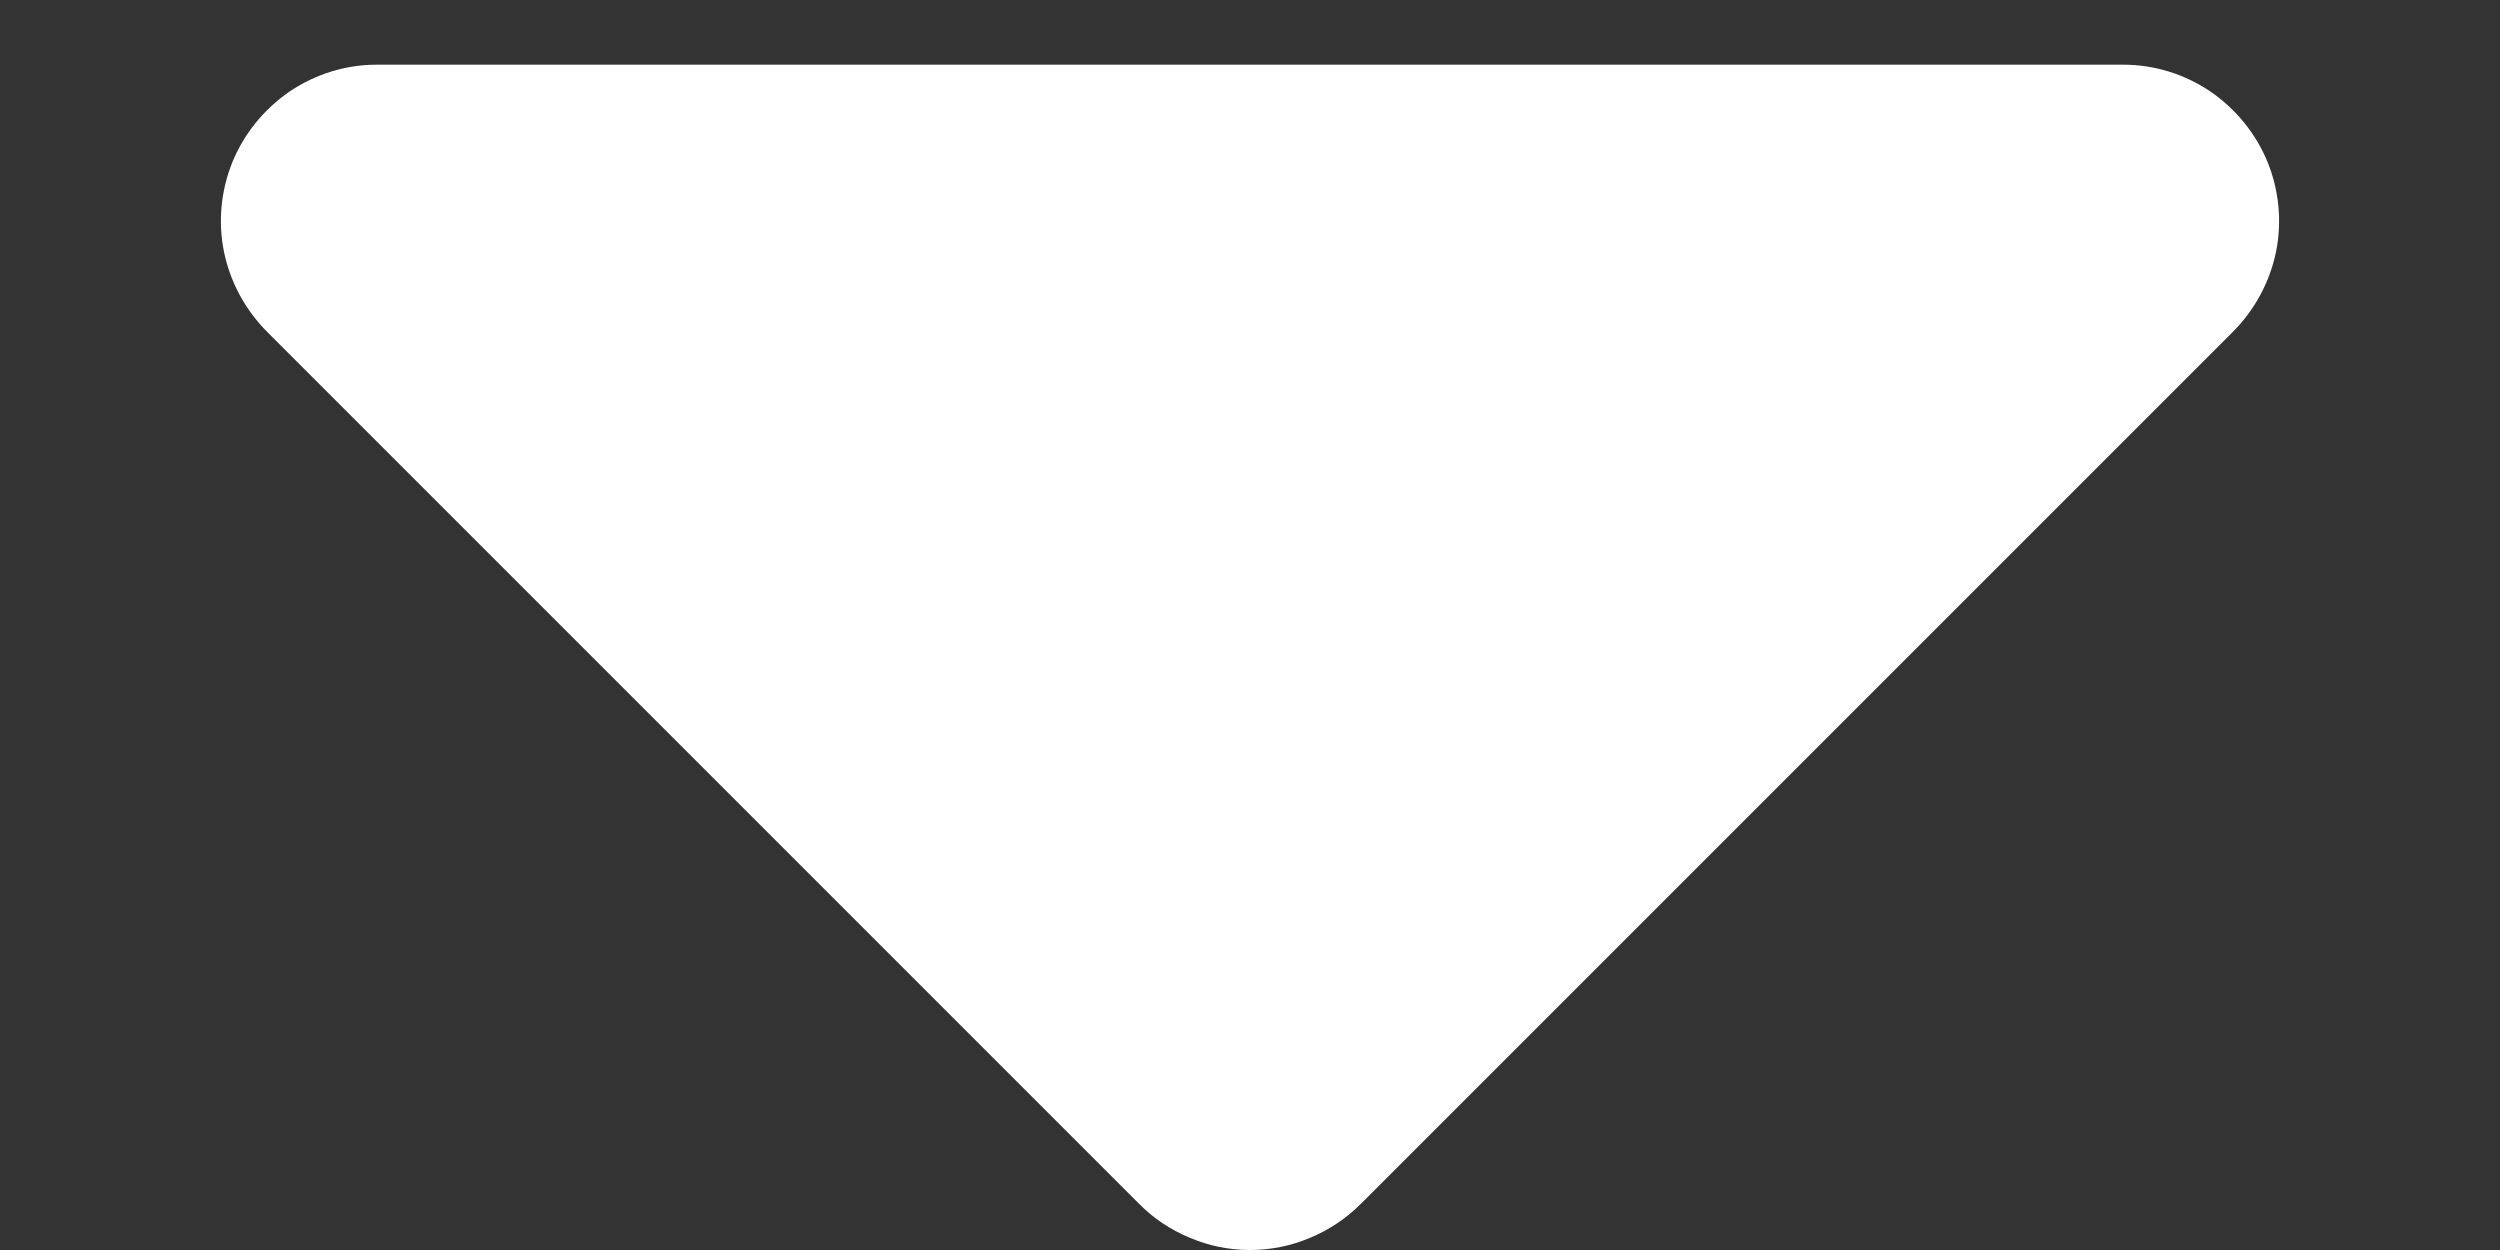 <svg width="8" height="4" viewBox="0 0 8 4" fill="none" xmlns="http://www.w3.org/2000/svg">
<rect x="0" y="0" width="8" height="4" fill="#333333" stroke="none"/>
<path d="M6.795 0.207L1.205 0.207C1.106 0.207 1.01 0.237 0.928 0.292C0.846 0.348 0.782 0.426 0.744 0.518C0.707 0.609 0.697 0.71 0.717 0.807C0.737 0.903 0.785 0.992 0.855 1.062L3.645 3.852C3.691 3.899 3.747 3.936 3.808 3.961C3.869 3.987 3.934 4 4 4C4.066 4 4.131 3.987 4.192 3.961C4.253 3.936 4.308 3.899 4.355 3.852L7.145 1.062C7.215 0.992 7.263 0.903 7.283 0.807C7.303 0.71 7.293 0.609 7.256 0.518C7.218 0.426 7.154 0.348 7.072 0.292C6.99 0.237 6.894 0.207 6.795 0.207Z" fill="white"/>
</svg>
